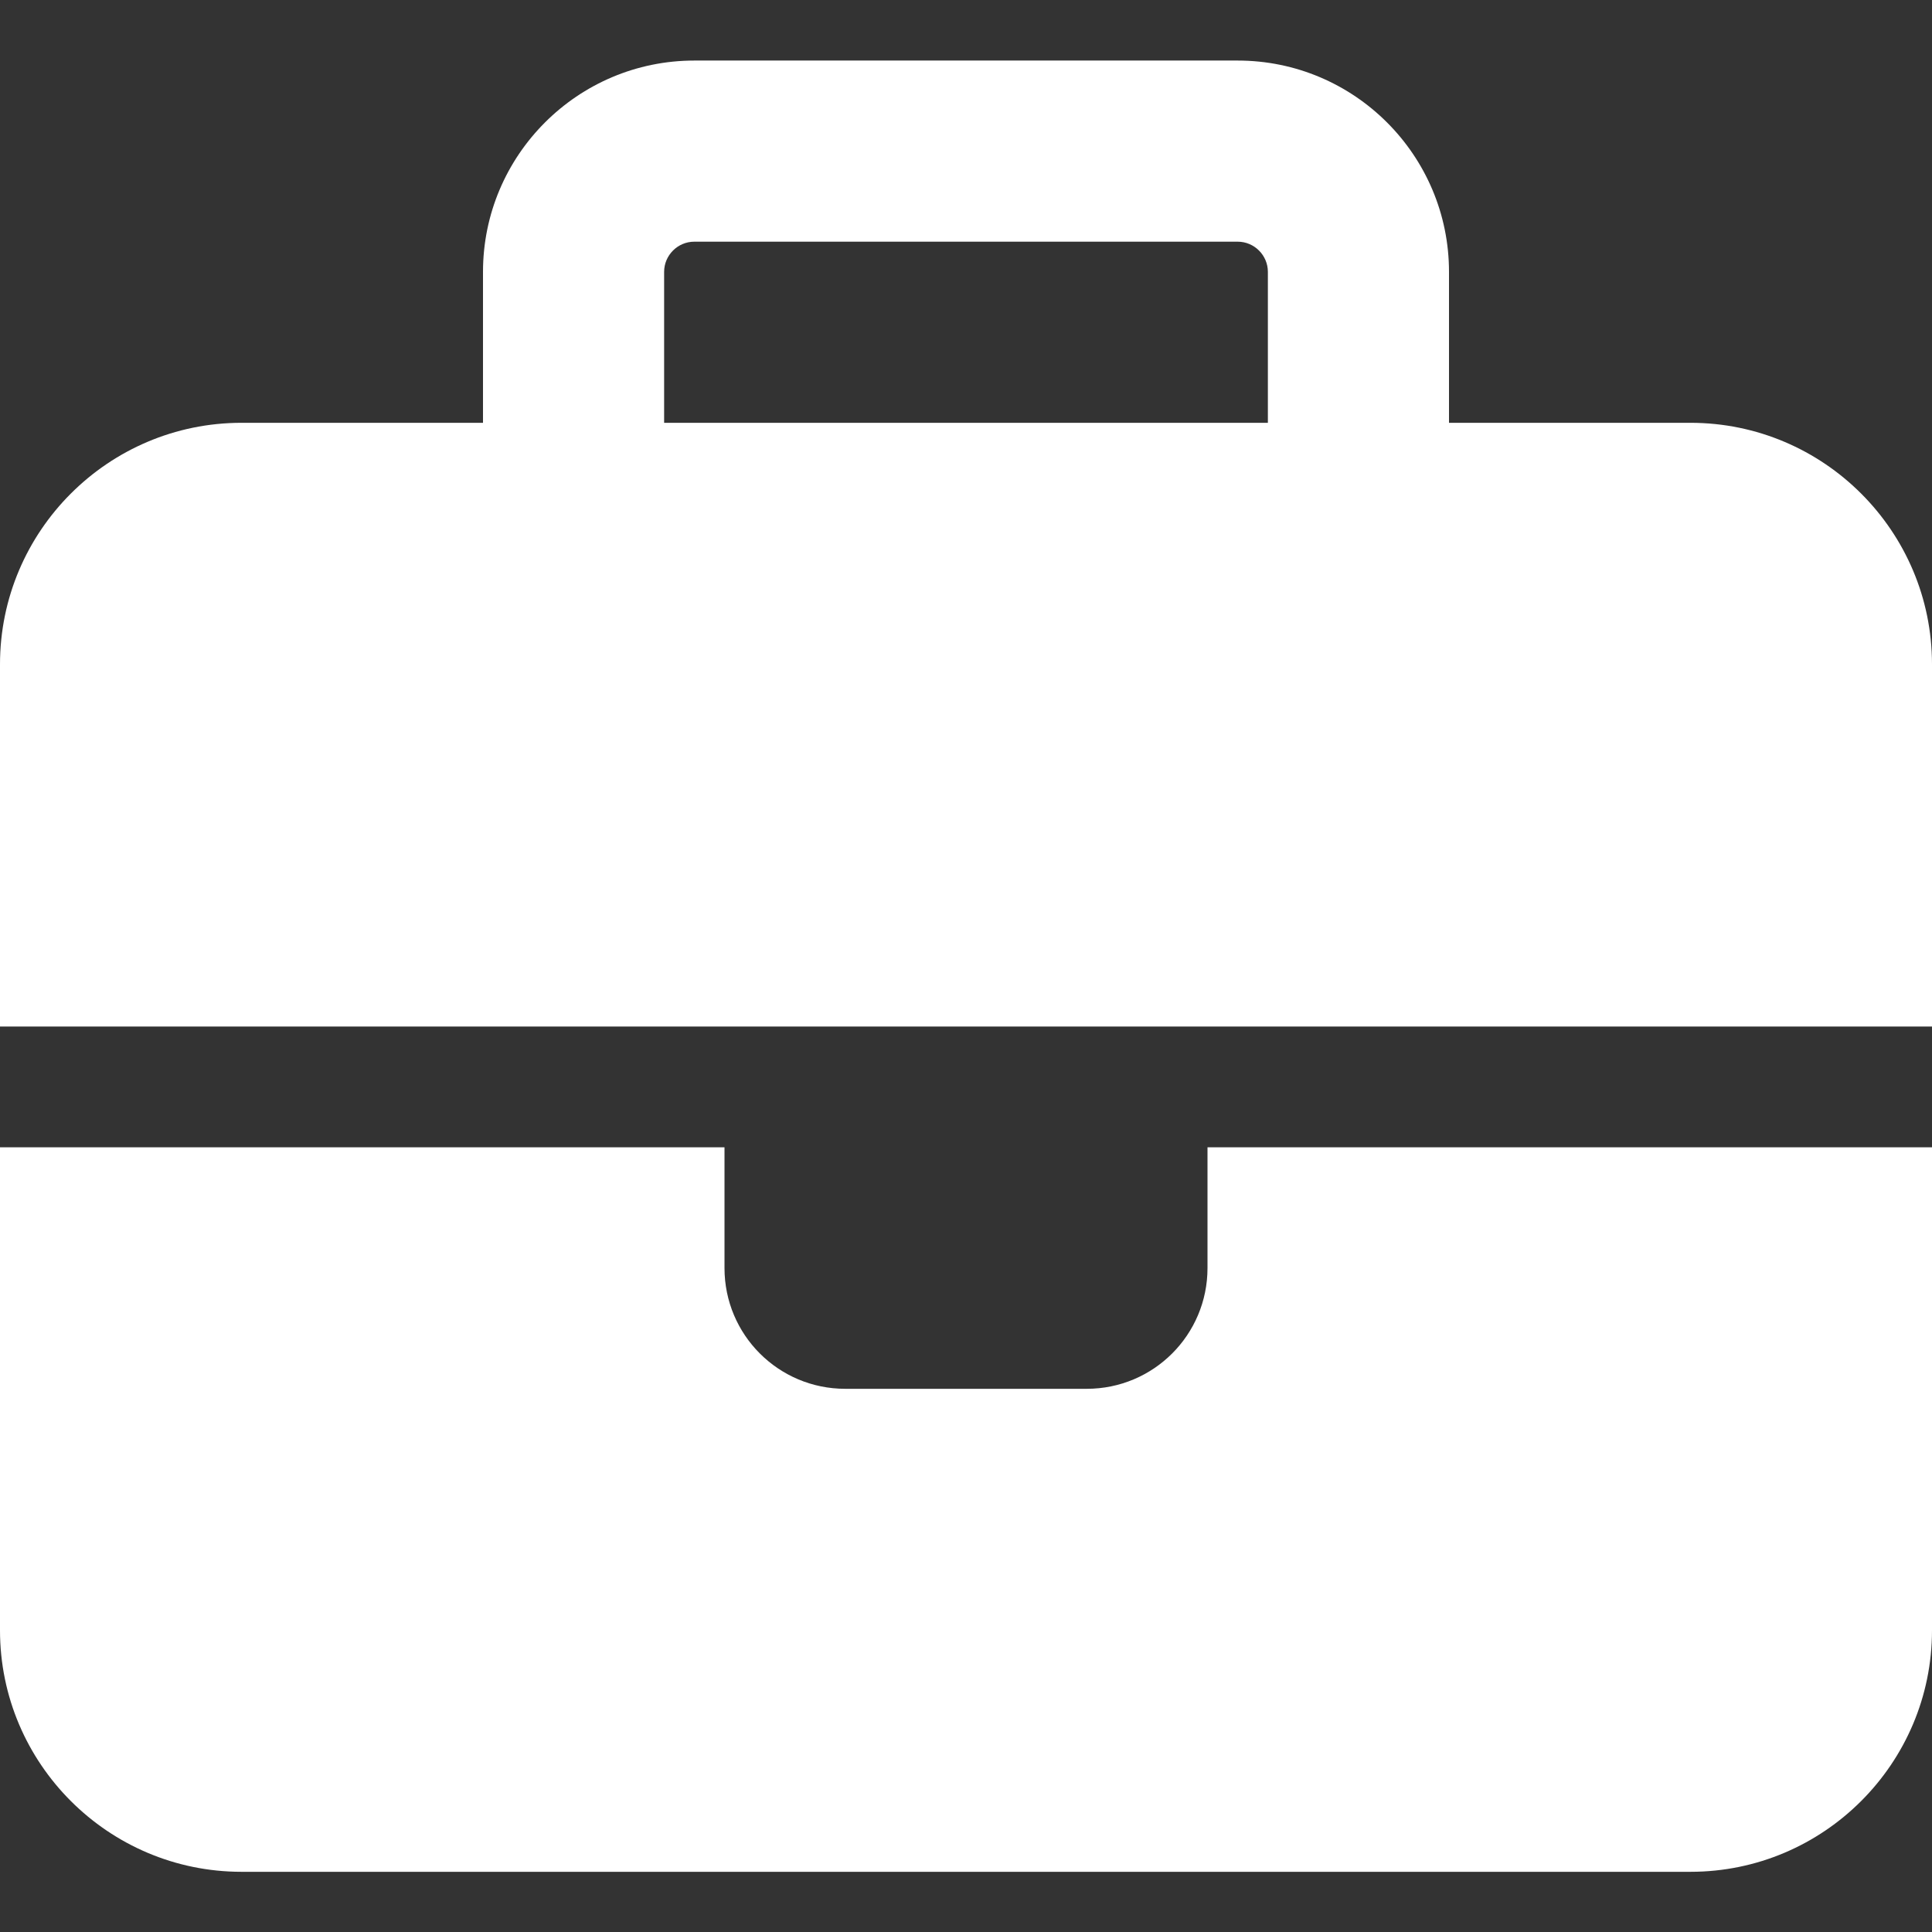 <?xml version="1.0" encoding="UTF-8"?>
<svg xmlns="http://www.w3.org/2000/svg" width="32" height="32" viewBox="0 0 32 32" fill="none">
  <rect x="0" y="0" width="32" height="32" fill="#333333" stroke="none"/>
  <path d="M11.5 4.003H20.5C20.775 4.003 21 4.228 21 4.503V7.003H11V4.503C11 4.228 11.225 4.003 11.5 4.003ZM8 4.503V7.003H4C1.794 7.003 0 8.797 0 11.003V17.003H12H20H32V11.003C32 8.797 30.206 7.003 28 7.003H24V4.503C24 2.572 22.431 1.003 20.5 1.003H11.5C9.569 1.003 8 2.572 8 4.503ZM32 19.003H20V21.003C20 22.109 19.106 23.003 18 23.003H14C12.894 23.003 12 22.109 12 21.003V19.003H0V27.003C0 29.209 1.794 31.003 4 31.003H28C30.206 31.003 32 29.209 32 27.003V19.003Z" fill="white"></path>
</svg>
